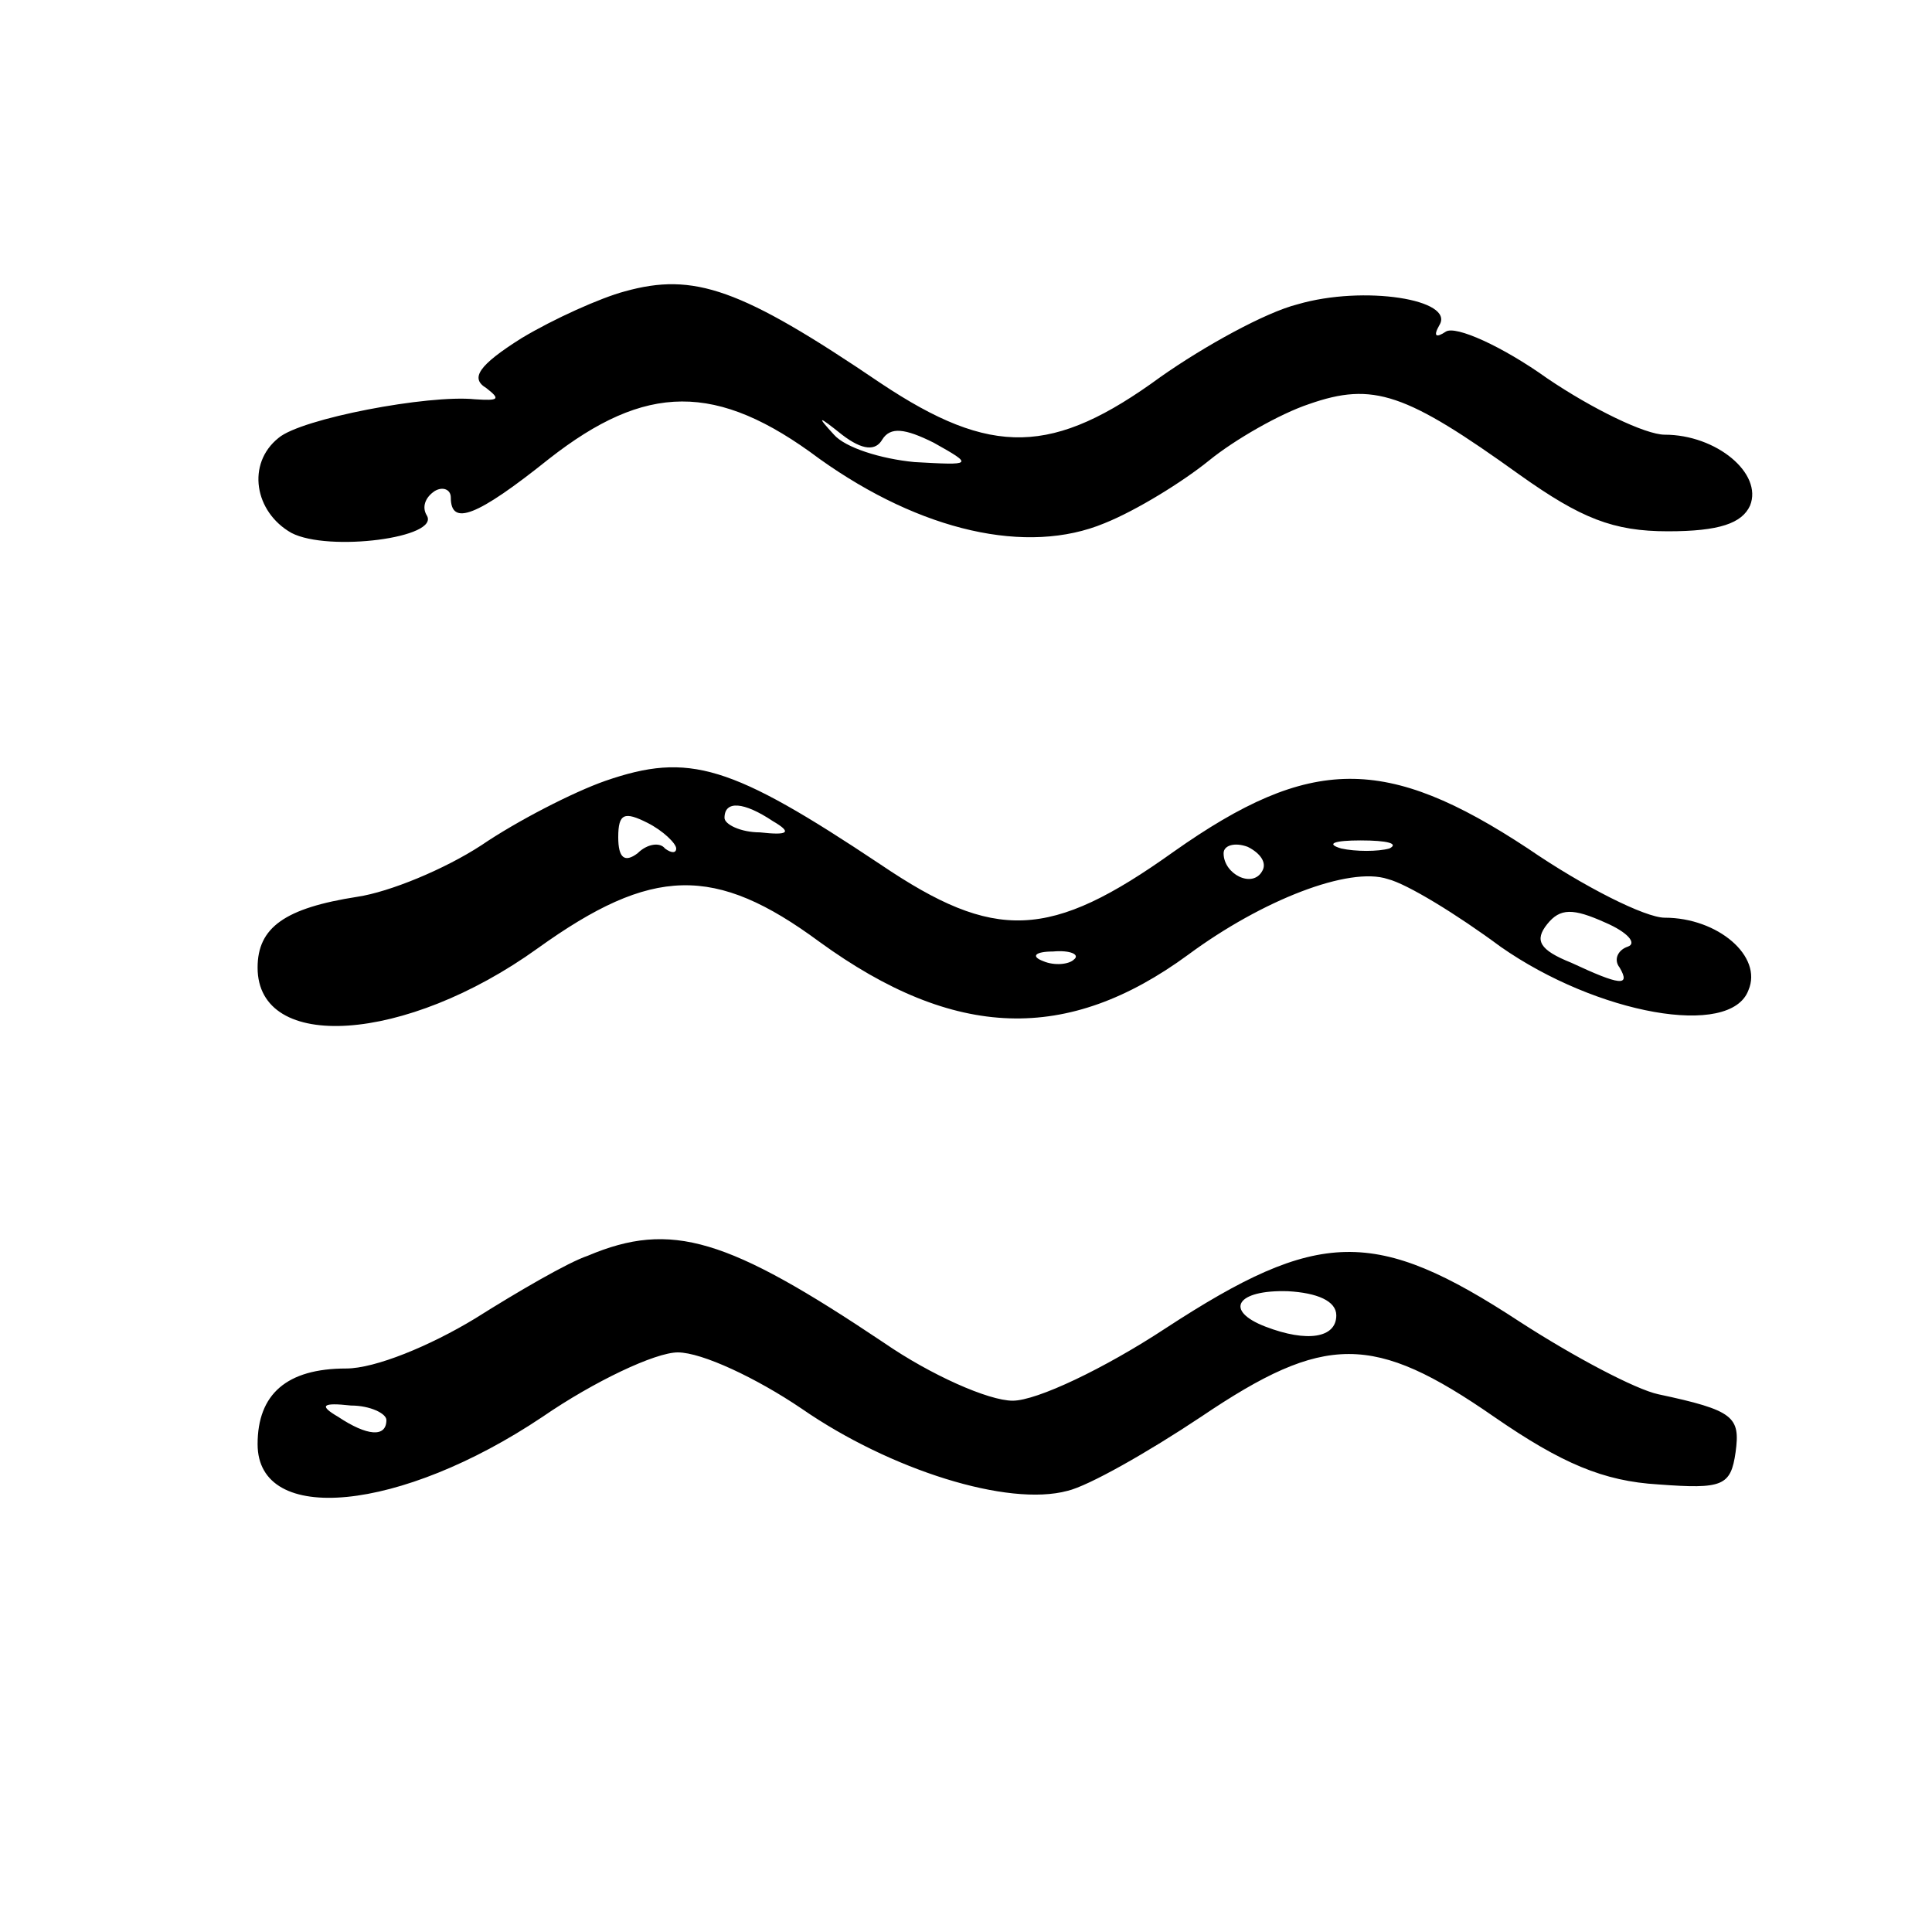 <?xml version="1.0" standalone="no"?>
<!DOCTYPE svg PUBLIC "-//W3C//DTD SVG 20010904//EN"
 "http://www.w3.org/TR/2001/REC-SVG-20010904/DTD/svg10.dtd">
<svg version="1.0" xmlns="http://www.w3.org/2000/svg"
 width="120pt" height="120pt" viewBox="0 0 120 120"
 preserveAspectRatio="xMidYMid meet">

<g transform="translate(0,120) scale(0.1,-0.1)"
fill="#000000" stroke="none">
<path d="M388 1019 c-15 -4 -44 -17 -64 -29 -27 -17 -32 -25 -22 -31 9 -7 8
-8 -7 -7 -29 3 -108 -12 -122 -24 -20 -16 -15 -46 8 -59 23 -12 93 -3 84 11
-3 5 -1 11 5 15 5 3 10 1 10 -4 0 -18 16 -12 61 24 60 47 104 48 168 0 63 -45
129 -60 177 -40 20 8 49 26 65 39 16 13 44 29 62 35 40 14 60 7 131 -44 38
-27 58 -35 92 -35 32 0 46 5 51 16 8 20 -21 44 -53 44 -12 0 -45 16 -73 35
-28 20 -57 33 -63 29 -6 -4 -8 -3 -4 4 10 16 -47 25 -88 13 -20 -5 -58 -26
-85 -45 -67 -49 -105 -50 -174 -4 -87 59 -116 69 -159 57z m160 -92 c5 8 14 7
32 -2 25 -14 24 -14 -12 -12 -21 2 -43 9 -50 17 -11 12 -10 12 5 0 13 -10 21
-10 25 -3z"/>
<path d="M376 715 c-20 -7 -55 -25 -77 -40 -23 -15 -57 -29 -77 -32 -45 -7
-62 -19 -62 -44 0 -53 92 -47 174 12 71 51 110 52 175 4 84 -61 154 -63 229
-8 46 34 100 55 124 47 12 -3 43 -22 70 -42 60 -42 143 -57 154 -27 9 21 -19
45 -52 45 -12 0 -50 19 -85 43 -88 58 -135 58 -220 -2 -77 -55 -111 -56 -182
-8 -93 62 -119 70 -171 52z m44 -42 c0 -3 -3 -3 -7 0 -3 4 -11 3 -17 -3 -8 -6
-12 -3 -12 10 0 15 4 16 18 9 10 -5 18 -13 18 -16z m60 17 c12 -7 10 -9 -8 -7
-12 0 -22 5 -22 9 0 11 12 10 30 -2z m304 -31 c-6 -11 -24 -2 -24 11 0 5 7 7
15 4 8 -4 12 -10 9 -15z m79 14 c-7 -2 -21 -2 -30 0 -10 3 -4 5 12 5 17 0 24
-2 18 -5z m148 -61 c-6 -2 -9 -8 -5 -13 7 -12 0 -11 -30 3 -20 8 -23 14 -15
24 8 10 16 10 36 1 14 -6 20 -13 14 -15z m-344 -8 c-3 -3 -12 -4 -19 -1 -8 3
-5 6 6 6 11 1 17 -2 13 -5z"/>
<path d="M365 420 c-12 -4 -43 -22 -70 -39 -28 -17 -62 -31 -80 -31 -37 0 -55
-16 -55 -47 0 -51 89 -42 177 17 32 22 70 40 84 40 15 0 49 -16 77 -35 55 -38
128 -61 165 -51 13 3 50 24 83 46 77 52 107 52 182 0 42 -29 68 -40 102 -42
40 -3 45 -1 48 20 3 22 -1 26 -48 36 -14 3 -52 23 -86 45 -90 59 -125 58 -220
-4 -38 -25 -80 -45 -95 -45 -15 0 -51 16 -80 36 -97 65 -132 76 -184 54z m465
-37 c0 -14 -18 -17 -44 -7 -26 10 -18 23 14 22 18 -1 30 -6 30 -15z m-590 -65
c0 -11 -12 -10 -30 2 -12 7 -10 9 8 7 12 0 22 -5 22 -9z"/>
</g>
</svg>
